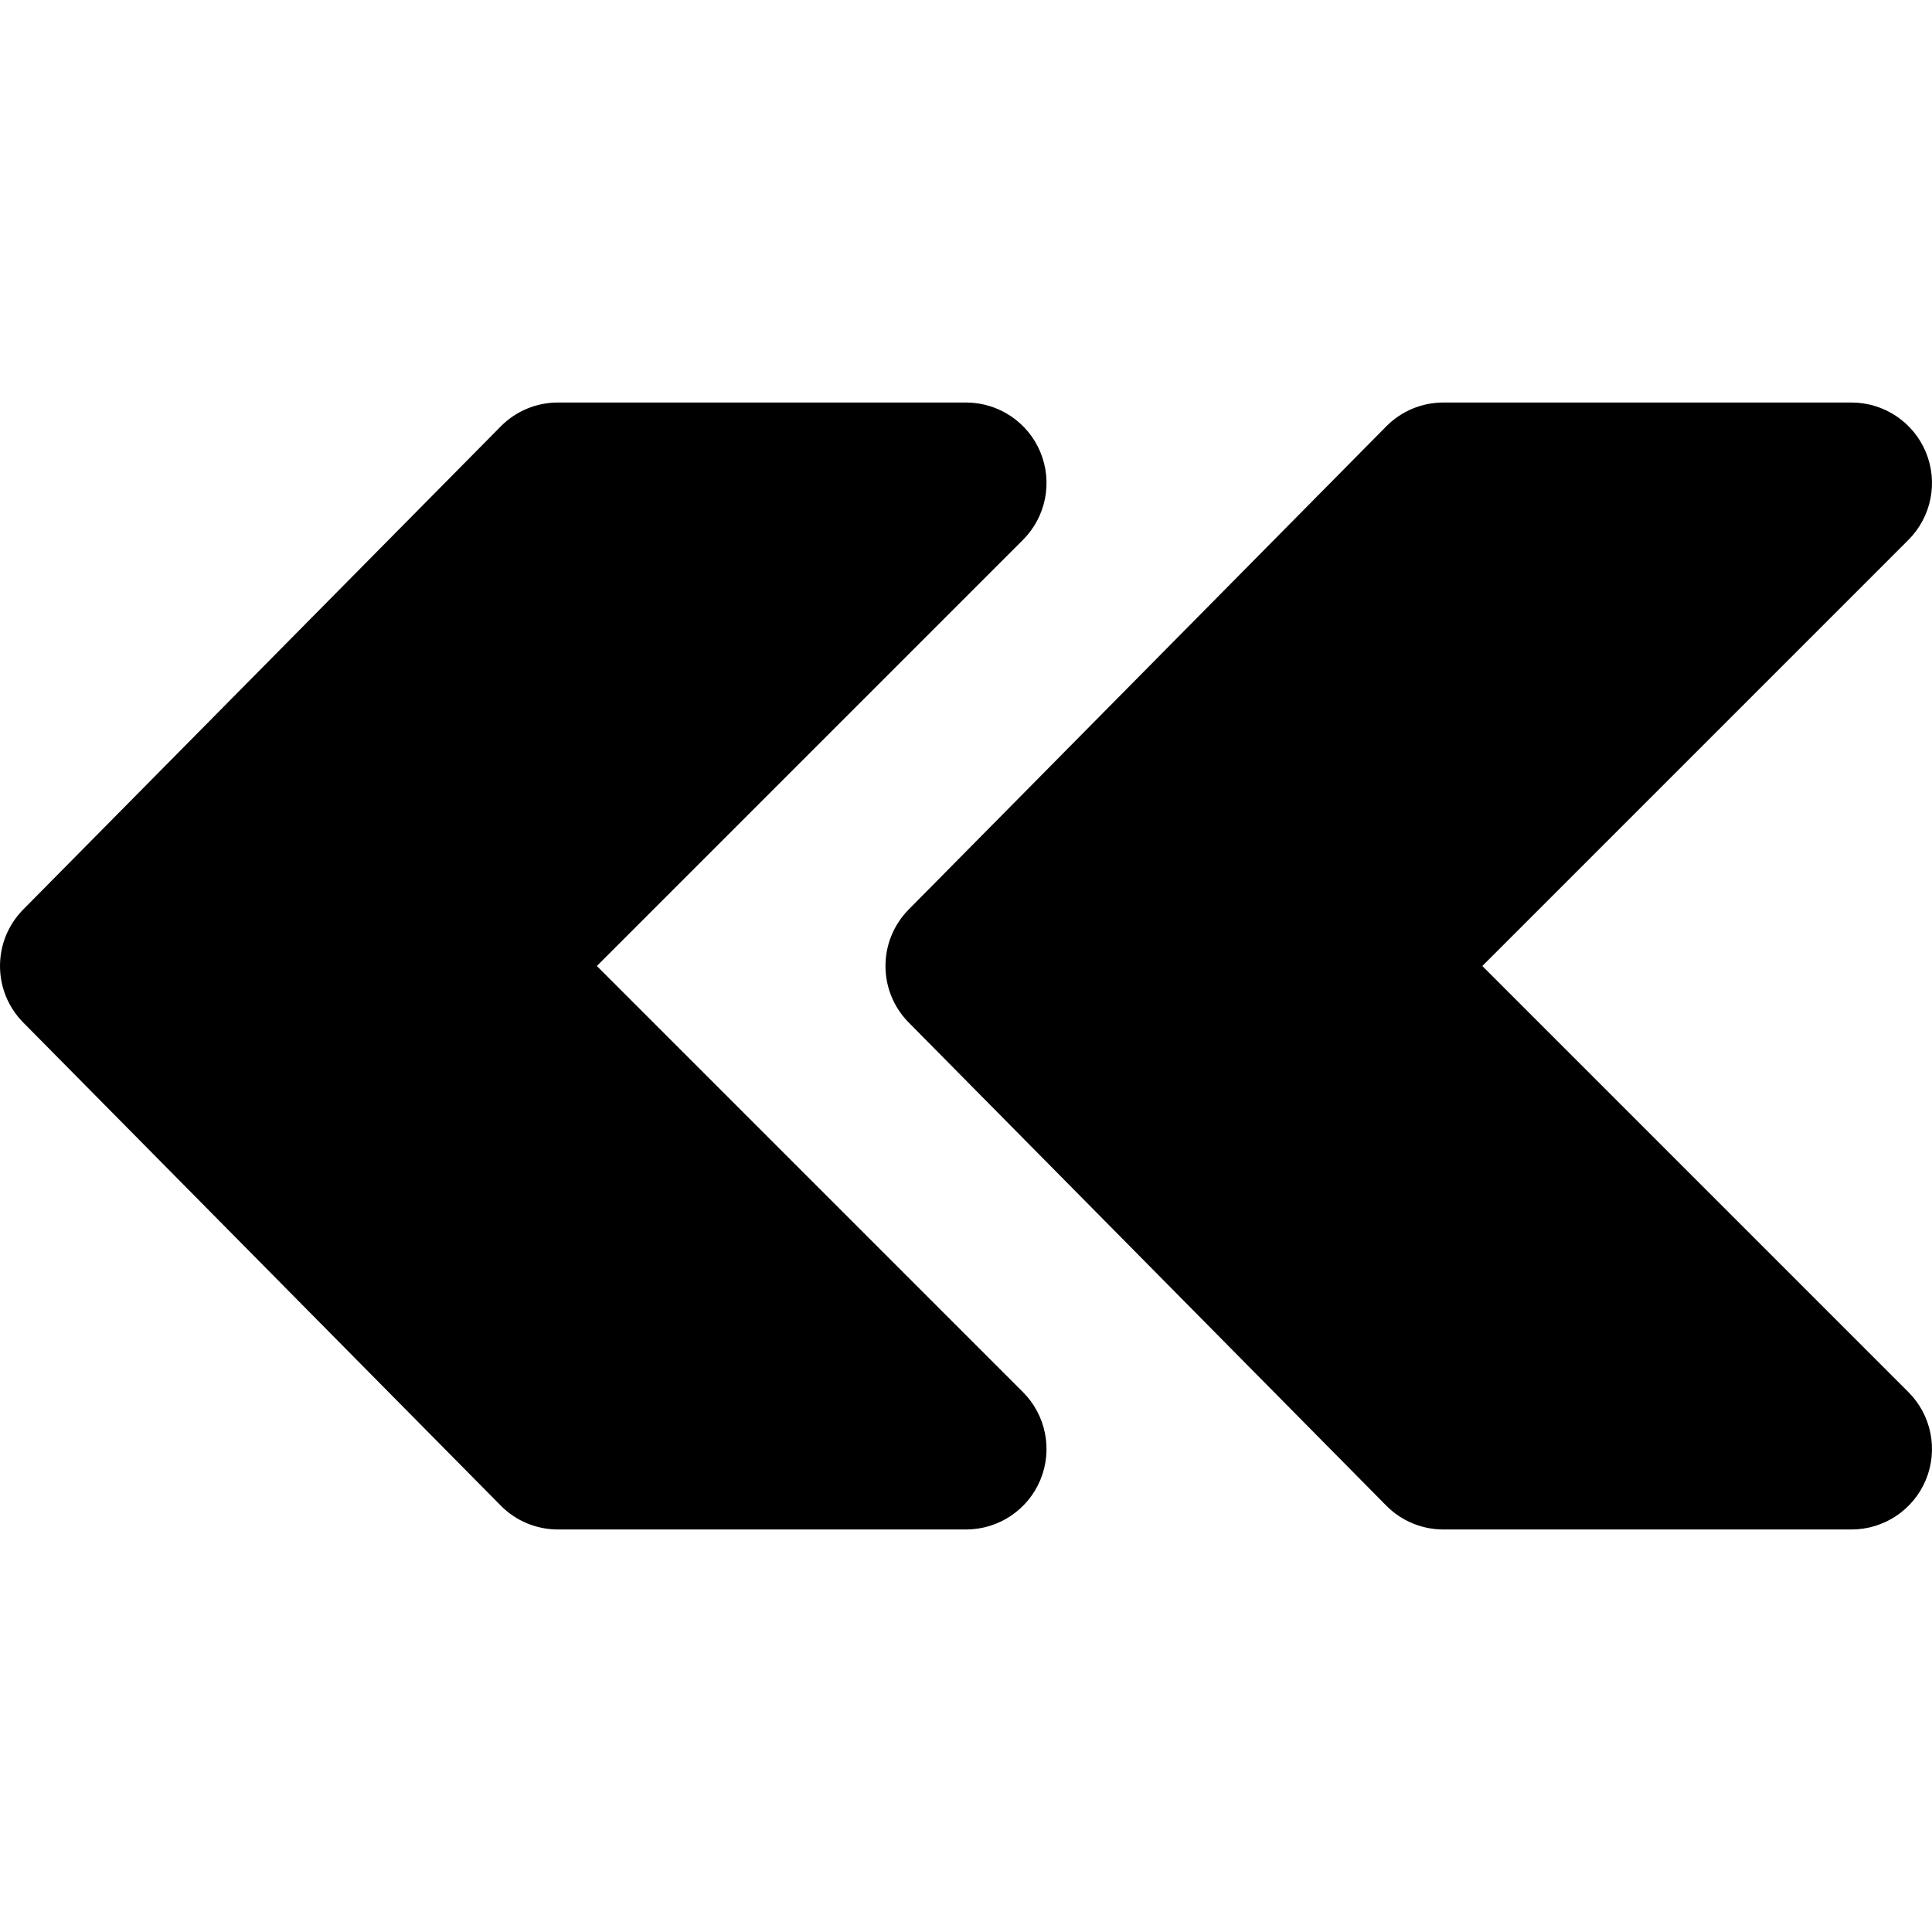 <?xml version="1.0" encoding="iso-8859-1"?>
<!-- Uploaded to: SVG Repo, www.svgrepo.com, Generator: SVG Repo Mixer Tools -->
<svg fill="#000000" height="800px" width="800px" version="1.1" id="Layer_1" xmlns="http://www.w3.org/2000/svg" xmlns:xlink="http://www.w3.org/1999/xlink" 
	 viewBox="0 0 512.016 512.016" xml:space="preserve">
<g>
	<g>
		<path d="M271.094,368.925L158.176,256.007L271.093,143.09c6.101-6.101,7.936-15.275,4.629-23.253
			c-3.307-7.979-11.093-13.163-19.712-13.163H147.872c-5.717,0-11.179,2.283-15.168,6.336l-126.528,128
			c-8.235,8.32-8.235,21.675,0,29.995l126.528,128c3.989,4.053,9.451,6.336,15.168,6.336h108.139
			c8.619,0,16.405-5.184,19.712-13.163S277.195,375.026,271.094,368.925z"/>
	</g>
</g>
<g>
	<g>
		<path d="M505.761,368.925L392.843,256.007L505.76,143.09c6.101-6.101,7.936-15.275,4.629-23.253
			c-3.307-7.979-11.093-13.163-19.712-13.163H382.539c-5.717,0-11.179,2.283-15.168,6.336l-126.528,128
			c-8.235,8.32-8.235,21.675,0,29.995l126.528,128c3.989,4.053,9.451,6.336,15.168,6.336h108.139
			c8.619,0,16.405-5.184,19.712-13.163S511.862,375.026,505.761,368.925z"/>
	</g>
</g>
</svg>